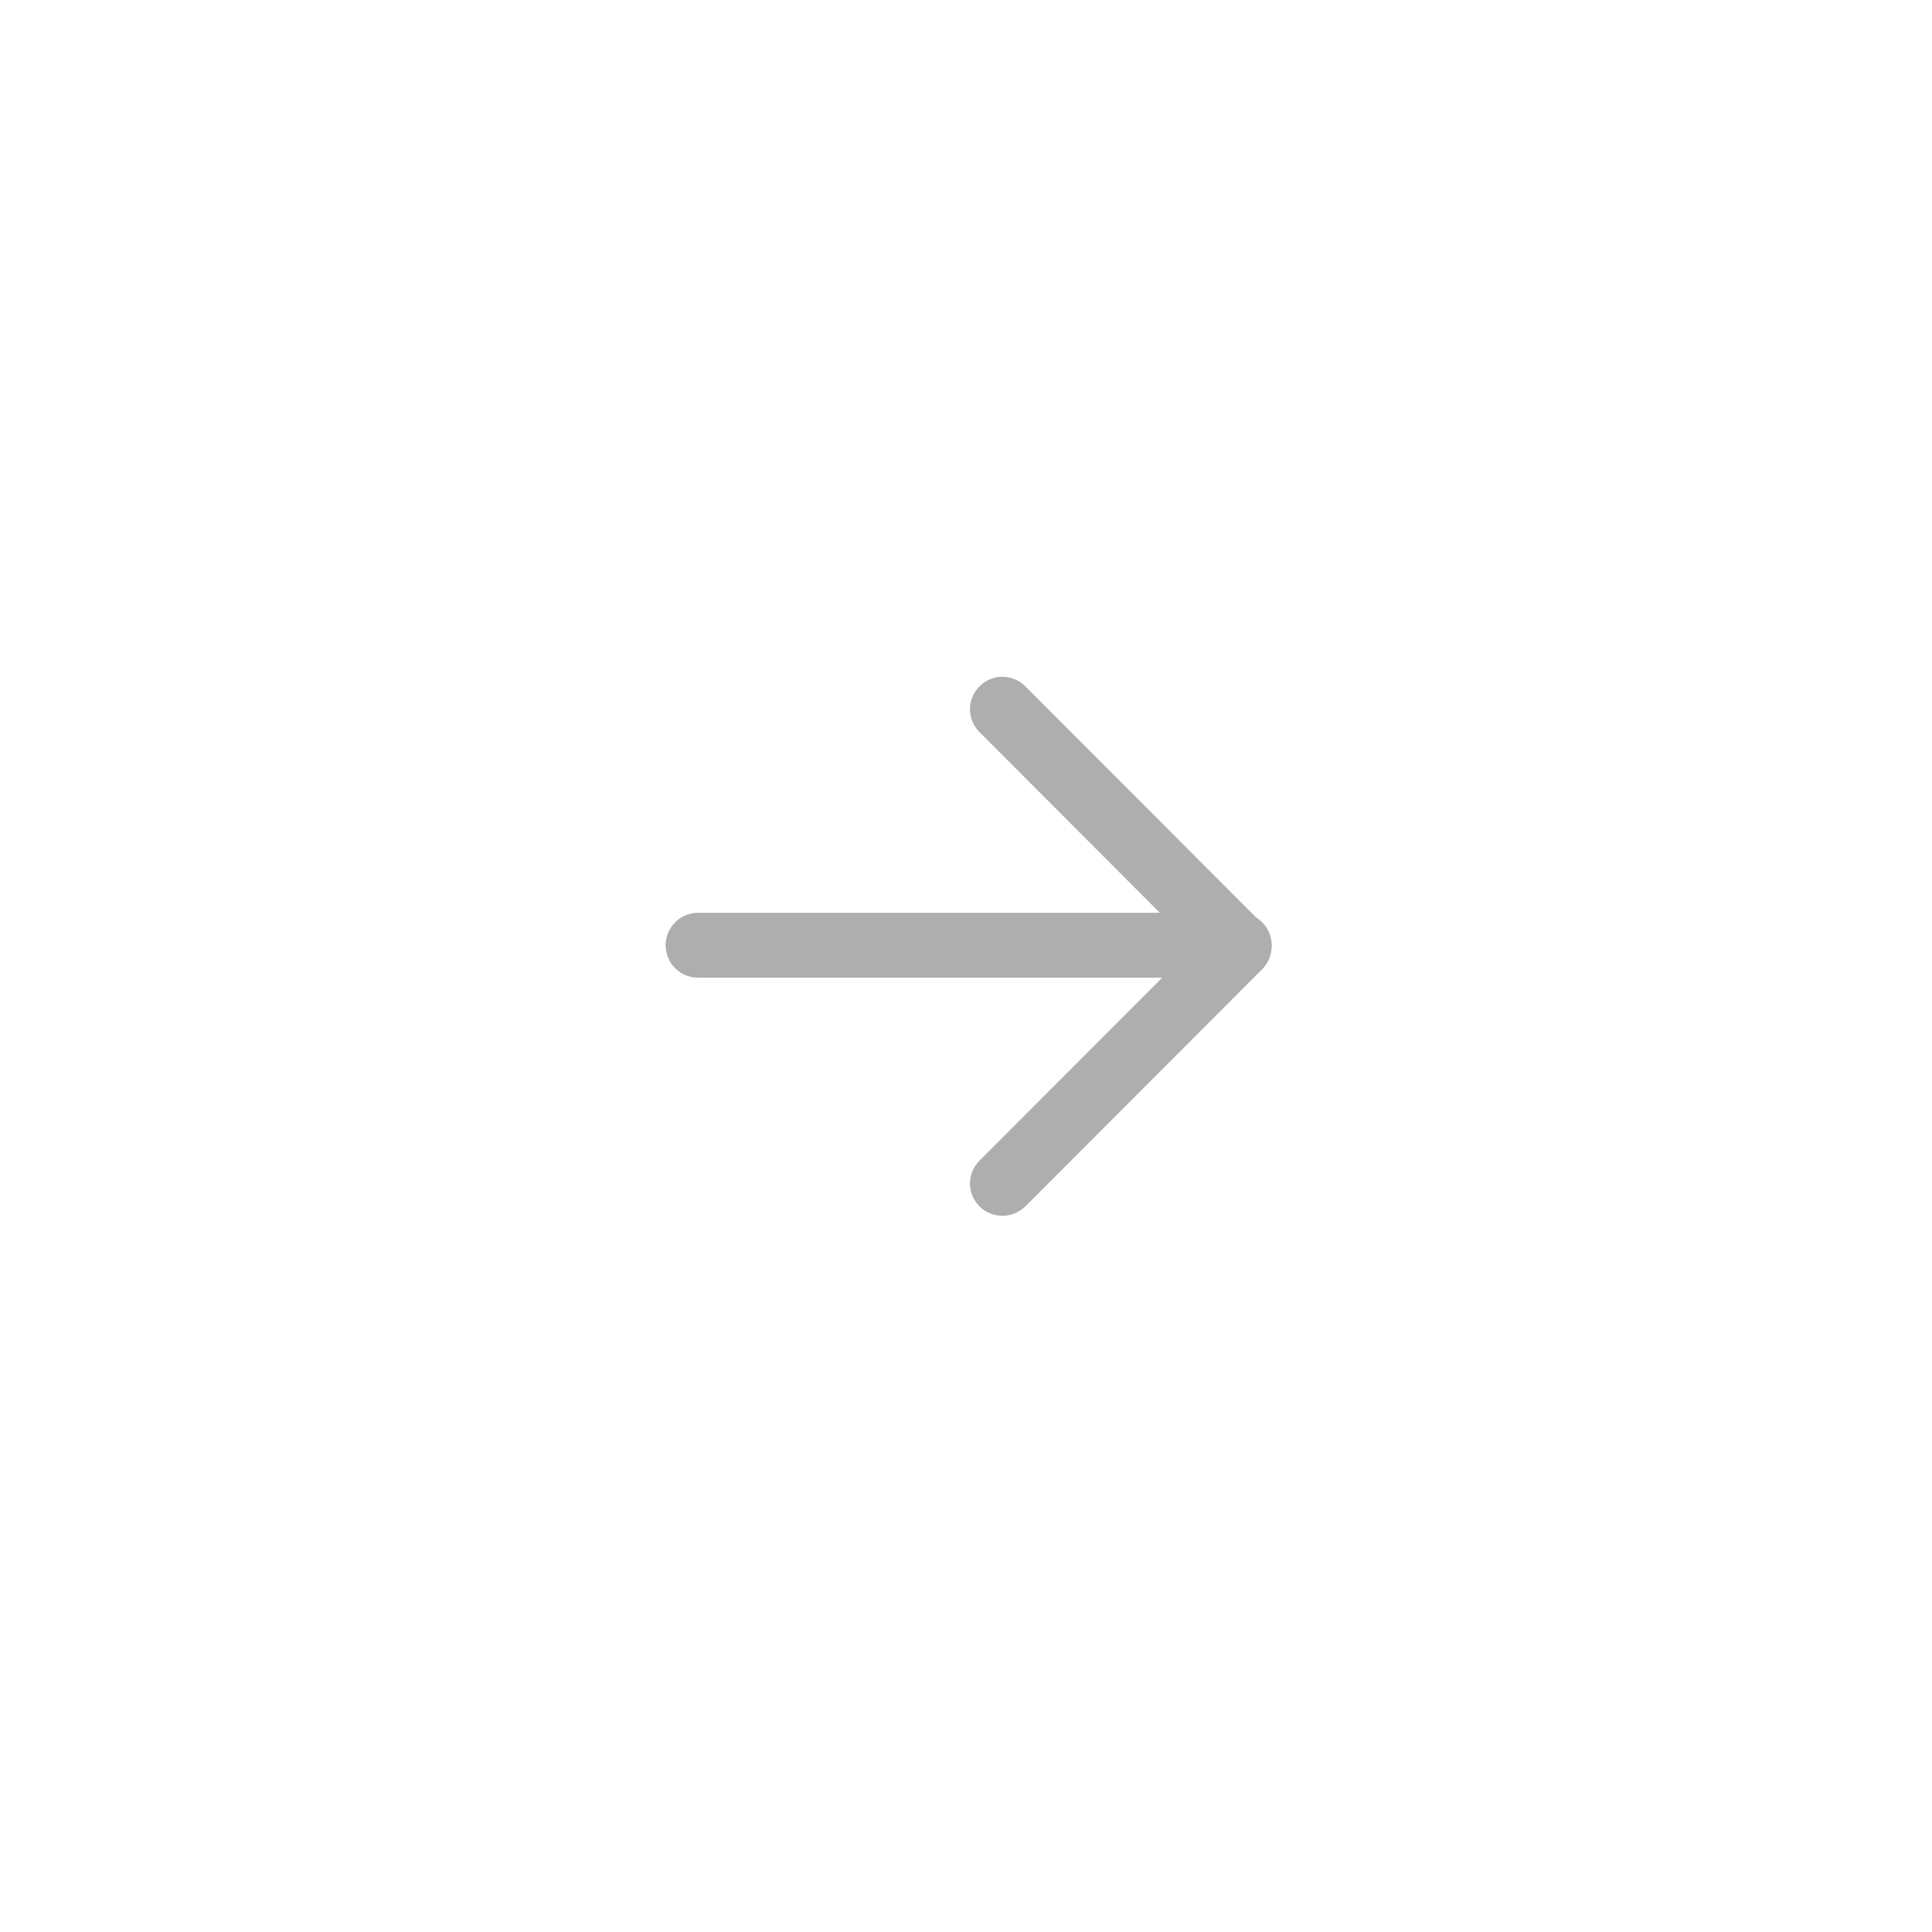 <?xml version="1.0" encoding="UTF-8"?> <svg xmlns="http://www.w3.org/2000/svg" xmlns:xlink="http://www.w3.org/1999/xlink" version="1.1" id="Слой_1" x="0px" y="0px" width="512px" height="512px" viewBox="0 0 512 512" style="enable-background:new 0 0 512 512;" xml:space="preserve"> <style type="text/css"> .st0{fill:#686767;} .st1{fill:#1E91CF;} .st2{fill:#FFFFFF;} .st3{fill:#AEAEAE;} .st4{fill:#FFFFFF;stroke:#FFFFFF;stroke-width:14;stroke-miterlimit:10;} .st5{fill:none;stroke:#AAAAAA;stroke-width:16;stroke-linecap:round;stroke-linejoin:round;stroke-miterlimit:10;} .st6{fill:#AEAEAE;stroke:#AEAEAE;stroke-width:6;stroke-miterlimit:10;} </style> <g> <path class="st0" d="M-489.4,265c-66,27.3-348.8,144.5-426.9,176.4C-968.7,461.9-938,481-938,481s44.7,15.3,83.1,26.8 c38.3,11.5,58.8-1.3,58.8-1.3L-616,385.2c63.9-43.5,48.6-7.7,33.2,7.7C-616,426.1-671,478.5-717,520.7 c-20.4,17.9-10.2,33.2-1.3,40.9c33.2,28.1,124,85.6,129.1,89.5c27,19.1,80.1,46.6,88.2-11.5l32-200.7 c10.2-67.8,20.5-130.4,21.7-148.3C-443.4,247.1-489.4,265-489.4,265z"></path> </g> <g> <path class="st1" d="M1217.1,228.8c-65.9,26.2-348.7,138.4-426.8,169c-52.4,19.6-21.7,38-21.7,38s44.7,14.7,83.1,25.7 c38.3,11,58.8-1.2,58.8-1.2L1090.7,344c63.9-41.6,48.6-7.4,33.2,7.4c-33.2,31.8-88.2,82-134.2,122.4c-20.4,17.1-10.2,31.8-1.3,39.2 c33.2,26.9,124,82,129.1,85.7c27,18.3,80.1,44.7,88.2-11l31.9-192.2c10.2-64.9,20.4-124.9,21.7-142 C1263.1,211.6,1217.1,228.8,1217.1,228.8z"></path> </g> <g> <g> <path class="st0" d="M-352,270.4c-43.7,0-86.5-11.6-124.5-33.5l-97.2,33.5l20-103c-31.4-42.9-47.9-93.4-47.9-146.6 c0-137.6,112-249.6,249.6-249.6s249.6,112,249.6,249.6S-214.4,270.4-352,270.4z M-472,196.1l7.5,4.7 c33.9,21.2,72.8,32.5,112.5,32.5c117.2,0,212.5-95.3,212.5-212.4S-234.8-191.5-352-191.5c-117.1-0.1-212.4,95.2-212.4,212.3 c0,47.7,15.6,92.8,45.1,130.6l5.2,6.7l-10.9,56.2L-472,196.1z"></path> </g> <path class="st0" d="M-478-75.1c0,0,14.7-25.6,26.6-27.1s27.3-1.5,31.4,6.3s22.7,53.2,22.7,53.2s3.2,7.8-1.7,15.4 c-4.9,7.6-15.8,18.5-15.8,18.5s-6.1,7.8,0,16.1s15.5,23.5,35.1,43.1c19.5,19.6,57,33.5,57,33.5s5.4,0.7,8.8-2.7 c3.4-3.4,21.9-26.6,21.9-26.6s5.9-7.7,15.8-3.2s52.7,25.8,52.7,25.8s5,1.8,5,9.4s-3.1,26-9.3,32.3c-6.3,6.3-24.5,25.5-52,25.5 s-92.9-22.4-127.8-57.2c-34.9-34.9-65.8-70.2-73.1-102.4C-488-47.3-487-61.8-478-75.1z"></path> </g> <g id="_63"> <g> <g> <path class="st2" d="M396.1-532.2c-9.5,0-17.2-7.7-17.2-17.2s7.7-17.2,17.2-17.2h199.6c9.5,0,17.2,7.7,17.2,17.2 s-7.7,17.2-17.2,17.2H396.1z"></path> <path class="st0" d="M595.7-561.1c6.4,0,11.7,5.2,11.7,11.7s-5.2,11.7-11.7,11.7H396.1c-6.4,0-11.7-5.2-11.7-11.7 s5.2-11.7,11.7-11.7H595.7 M595.7-572.1H396.1c-12.5,0-22.7,10.2-22.7,22.7s10.2,22.7,22.7,22.7h199.6 c12.5,0,22.7-10.2,22.7-22.7S608.2-572.1,595.7-572.1L595.7-572.1z"></path> </g> <g> <path class="st2" d="M396.1-450.1c-9.5,0-17.2-7.7-17.2-17.2s7.7-17.2,17.2-17.2H505c9.5,0,17.2,7.7,17.2,17.2 s-7.7,17.2-17.2,17.2H396.1z"></path> <path class="st0" d="M505-479c6.4,0,11.7,5.2,11.7,11.7s-5.2,11.7-11.7,11.7H396.1c-6.4,0-11.7-5.2-11.7-11.7s5.2-11.7,11.7-11.7 H505 M505-490H396.1c-12.5,0-22.7,10.2-22.7,22.7s10.2,22.7,22.7,22.7H505c12.5,0,22.7-10.2,22.7-22.7S517.5-490,505-490L505-490 z"></path> </g> <g> <path class="st2" d="M396.1-368c-9.5,0-17.2-7.7-17.2-17.2s7.7-17.2,17.2-17.2h199.6c9.5,0,17.2,7.7,17.2,17.2 s-7.7,17.2-17.2,17.2H396.1z"></path> <path class="st0" d="M595.7-396.9c6.4,0,11.7,5.2,11.7,11.7s-5.2,11.7-11.7,11.7H396.1c-6.4,0-11.7-5.2-11.7-11.7 s5.2-11.7,11.7-11.7H595.7 M595.7-407.9H396.1c-12.5,0-22.7,10.2-22.7,22.7s10.2,22.7,22.7,22.7h199.6 c12.5,0,22.7-10.2,22.7-22.7S608.2-407.9,595.7-407.9L595.7-407.9z"></path> </g> <g> <path class="st2" d="M658.9-406.7c-4.6,0-8.9-1.8-12.1-5l-45.6-45.6c-6.7-6.7-6.7-17.6,0-24.3l45.6-45.6c3.2-3.2,7.6-5,12.2-5 c4.6,0,8.9,1.8,12.1,5c6.7,6.7,6.7,17.6,0,24.3l-29.5,29.5c-2.1,2.1-2.1,5.6,0,7.8l29.5,29.5c6.7,6.7,6.7,17.6,0,24.3 C667.8-408.5,663.5-406.7,658.9-406.7z"></path> <path class="st0" d="M658.9-526.7c3.1,0,6.1,1.2,8.3,3.4c4.6,4.6,4.6,12,0,16.5l-29.5,29.5c-2.1,2.1-3.2,4.9-3.2,7.8 s1.2,5.7,3.2,7.8l29.5,29.5c4.6,4.6,4.6,12,0,16.5c-2.2,2.2-5.1,3.4-8.3,3.4c-3.1,0-6.1-1.2-8.3-3.4L605-461.3 c-4.6-4.6-4.6-12,0-16.5l45.6-45.6C652.8-525.5,655.8-526.7,658.9-526.7 M658.9-537.7c-5.8,0-11.6,2.2-16,6.6l-45.6,45.6 c-8.9,8.9-8.9,23.2,0,32.1l45.6,45.6c4.4,4.4,10.2,6.6,16,6.6s11.6-2.2,16-6.6c8.9-8.9,8.9-23.2,0-32.1l0,0l-29.5-29.5l29.5-29.5 c8.9-8.9,8.9-23.2,0-32.1C670.5-535.5,664.7-537.7,658.9-537.7L658.9-537.7z"></path> </g> </g> </g> <g> <g> <path class="st0" d="M962-161.3H693.8c-8.7,0-15.7,7-15.7,15.7s7,15.7,15.7,15.7H962c8.7,0,15.7-7,15.7-15.7 S970.6-161.3,962-161.3z"></path> </g> <g> <path class="st0" d="M840.1-51H693.8c-8.7,0-15.7,7-15.7,15.7s7,15.7,15.7,15.7h146.3c8.7,0,15.7-7,15.7-15.7S848.7-51,840.1-51z"></path> </g> <path class="st0" d="M962,59.3H693.8c-8.7,0-15.7,7-15.7,15.7s7,15.7,15.7,15.7H962c8.7,0,15.7-7,15.7-15.7S970.6,59.3,962,59.3z"></path> <g> <path class="st0" d="M1046.9,38.7c4.2,0,8.1-1.6,11.1-4.6c6.1-6.1,6.1-16.1,0-22.2l-39.7-39.7c-2.8-2.8-4.3-6.5-4.3-10.5 c0-3.9,1.6-7.7,4.3-10.5l39.7-39.7c6.1-6.1,6.1-16.1,0-22.2c-3-3-6.9-4.6-11.1-4.6s-8.1,1.6-11.1,4.6l-61.2,61.2 c-6.1,6.1-6.1,16.1,0,22.2l61.2,61.2C1038.7,37,1042.7,38.7,1046.9,38.7z"></path> </g> </g> <path class="st3" d="M165.7-564.3L36.4-693.6c-11.1-11.1-29-11.1-40,0c-11.1,11.1-11.1,29,0,40l77.3,77.3H-89.4 c-15.6,0-28.3,12.7-28.3,28.3s12.7,28.3,28.3,28.3H81L4.8-443.5c-11.1,11.1-11.1,29,0,40c5.5,5.5,12.8,8.3,20,8.3s14.5-2.8,20-8.3 l120.8-120.8c5.3-5.3,8.3-12.5,8.3-20C173.9-551.8,171-559,165.7-564.3z"></path> <g> <g> <g> <path class="st4" d="M393.2,1104.1c-2.5,0-4.5-2-4.5-4.5v-49.7c0-2.5,2-4.5,4.5-4.5s4.5,2,4.5,4.5v49.7 C397.7,1102,395.7,1104.1,393.2,1104.1z"></path> </g> <g> <path class="st4" d="M393.2,1005.5c-2.5,0-4.5-2-4.5-4.5v-49.7c0-2.5,2-4.5,4.5-4.5s4.5,2,4.5,4.5v49.7 C397.7,1003.5,395.7,1005.5,393.2,1005.5z"></path> </g> <g> <path class="st4" d="M459.9,1029.9h-44.8c-2.5,0-4.5-2-4.5-4.5s2-4.5,4.5-4.5h44.8c2.5,0,4.5,2,4.5,4.5 C464.5,1027.9,462.4,1029.9,459.9,1029.9z"></path> </g> <g> <path class="st4" d="M371.2,1029.9h-44.8c-2.5,0-4.5-2-4.5-4.5s2-4.5,4.5-4.5h44.8c2.5,0,4.5,2,4.5,4.5 S373.7,1029.9,371.2,1029.9z"></path> </g> </g> <g> <g> <path class="st4" d="M38.1,1015c-2.5,0-4.5-2-4.5-4.5V962c0-2.5,2-4.5,4.5-4.5s4.5,2,4.5,4.5v48.4 C42.7,1012.9,40.6,1015,38.1,1015z"></path> </g> <g> <path class="st4" d="M38.1,919c-2.5,0-4.5-2-4.5-4.5V866c0-2.5,2-4.5,4.5-4.5s4.5,2,4.5,4.5v48.5C42.7,916.9,40.6,919,38.1,919z"></path> </g> <g> <path class="st4" d="M103.2,942.7H59.6c-2.5,0-4.5-2-4.5-4.5s2-4.5,4.5-4.5h43.6c2.5,0,4.5,2,4.5,4.5S105.7,942.7,103.2,942.7z"></path> </g> <g> <path class="st4" d="M16.7,942.7h-43.6c-2.5,0-4.5-2-4.5-4.5s2-4.5,4.5-4.5h43.6c2.5,0,4.5,2,4.5,4.5 C21.3,940.7,19.2,942.7,16.7,942.7z"></path> </g> </g> <g> <g> <g> <path class="st4" d="M251.3,1002.1c-10.5,0-20.9-1.4-30.9-4.1c-10.2-2.8-19.8-7.1-28.6-12.6c-74.2-47-85.2-137.4-86.4-174.1 c-0.1-2.5,1.9-4.6,4.4-4.7c2.5-0.1,4.6,1.9,4.7,4.4c1.2,35.2,11.6,122,82.2,166.7c8,5,16.7,8.9,26.1,11.5 c9.2,2.5,18.8,3.8,28.5,3.8c19.9,0,38.8-5.3,54.6-15.3c70.6-44.7,81-131.4,82.2-166.7c0.1-2.5,2.2-4.4,4.7-4.4 c2.5,0.1,4.5,2.2,4.4,4.7c-1.2,36.7-12.2,127-86.4,174C293.5,996.4,273,1002.1,251.3,1002.1z"></path> </g> <g> <g> <path class="st4" d="M98.4,774.2c-0.1,0-0.3,0-0.4,0c-1.4-0.1-2.6-0.9-3.4-2c-16.9-26-27.2-53.6-30.5-82.1 c-0.3-2.5,1.5-4.7,4-5s4.7,1.5,5,4c2.9,25.3,11.7,50,26,73.3c23-22.9,58.2-44.2,97.6-59.2c2.3-0.9,5,0.3,5.8,2.6 c0.9,2.3-0.3,5-2.6,5.8c-40.6,15.4-76.4,37.7-98.3,61.1C100.9,773.6,99.7,774.2,98.4,774.2z"></path> </g> <g> <path class="st4" d="M404.3,774.2c-1.3,0-2.5-0.5-3.3-1.4c-40.6-43.6-124.7-77.1-172.6-78.1c-2.5,0-4.5-2.1-4.4-4.6 c0-2.5,2.2-4.5,4.6-4.4c48.4,0.9,130.5,32.4,175,76.7c14.5-23.6,23.1-47.7,26-73.3c0.3-2.5,2.6-4.3,5-4c2.5,0.3,4.3,2.5,4,5 c-3.3,28.4-13.5,56-30.5,82.1c-0.8,1.2-2,1.9-3.4,2C404.5,774.2,404.4,774.2,404.3,774.2z"></path> </g> </g> </g> <g> <g> <path class="st4" d="M199.6,846c-13.7,0-25.8-6.4-30-15.9c-1-2.3,0-5,2.3-6s5,0,6,2.3c2.7,6.2,11.7,10.5,21.7,10.5 c10.1,0,19-4.3,21.7-10.5c1-2.3,3.7-3.3,6-2.3s3.3,3.7,2.3,6C225.4,839.6,213.4,846,199.6,846z"></path> </g> <g> <path class="st4" d="M303,846c-13.7,0-25.8-6.4-30-15.9c-1-2.3,0-5,2.3-6s5,0,6,2.3c2.7,6.2,11.7,10.5,21.7,10.5 c10.1,0,19-4.3,21.7-10.5c1-2.3,3.7-3.3,6-2.3s3.3,3.7,2.3,6C328.8,839.6,316.8,846,303,846z"></path> </g> <g> <path class="st4" d="M251.8,931.9c-13.6,0-27-1.6-38.7-4.8c-2.4-0.6-3.9-3.1-3.2-5.5c0.6-2.4,3.1-3.9,5.5-3.2 c10.9,2.9,23.5,4.4,36.3,4.4c12.8,0,25.4-1.5,36.3-4.4c2.4-0.6,4.9,0.8,5.5,3.2s-0.8,4.9-3.2,5.5 C278.8,930.3,265.4,931.9,251.8,931.9z"></path> </g> </g> </g> </g> <image style="overflow:visible;enable-background:new ;" width="56" height="62" transform="matrix(17.961 0 0 17.961 575.481 620.472)"> </image> <circle class="st2" cx="-956.8" cy="1952.3" r="338.4"></circle> <g> <line class="st5" x1="-944" y1="1862.4" x2="-854.3" y2="1952.2"></line> <line class="st5" x1="-1059.3" y1="1951.9" x2="-854.2" y2="1951.9"></line> <line class="st5" x1="-944" y1="2042.2" x2="-854.3" y2="1952.4"></line> </g> <circle class="st2" cx="256.7" cy="250.7" r="236.6"></circle> <g> <path class="st6" d="M328.4,256.3c-1.4,0-2.9-0.5-4-1.6l-62.7-62.8c-2.2-2.2-2.2-5.7,0-7.9c2.2-2.2,5.7-2.2,7.9,0l62.7,62.8 c2.2,2.2,2.2,5.7,0,7.9C331.2,255.7,329.8,256.3,328.4,256.3z"></path> <path class="st6" d="M328.4,256.1H185c-3.1,0-5.6-2.5-5.6-5.6s2.5-5.6,5.6-5.6h143.4c3.1,0,5.6,2.5,5.6,5.6 S331.5,256.1,328.4,256.1z"></path> <path class="st6" d="M265.7,319.2c-1.4,0-2.9-0.5-4-1.6c-2.2-2.2-2.2-5.7,0-7.9l62.7-62.8c2.2-2.2,5.7-2.2,7.9,0 c2.2,2.2,2.2,5.7,0,7.9l-62.7,62.8C268.5,318.6,267.1,319.2,265.7,319.2z"></path> </g> <image style="overflow:visible;" width="477" height="72" transform="matrix(5.269 0 0 5.269 2038.284 -174.908)"> </image> </svg> 
